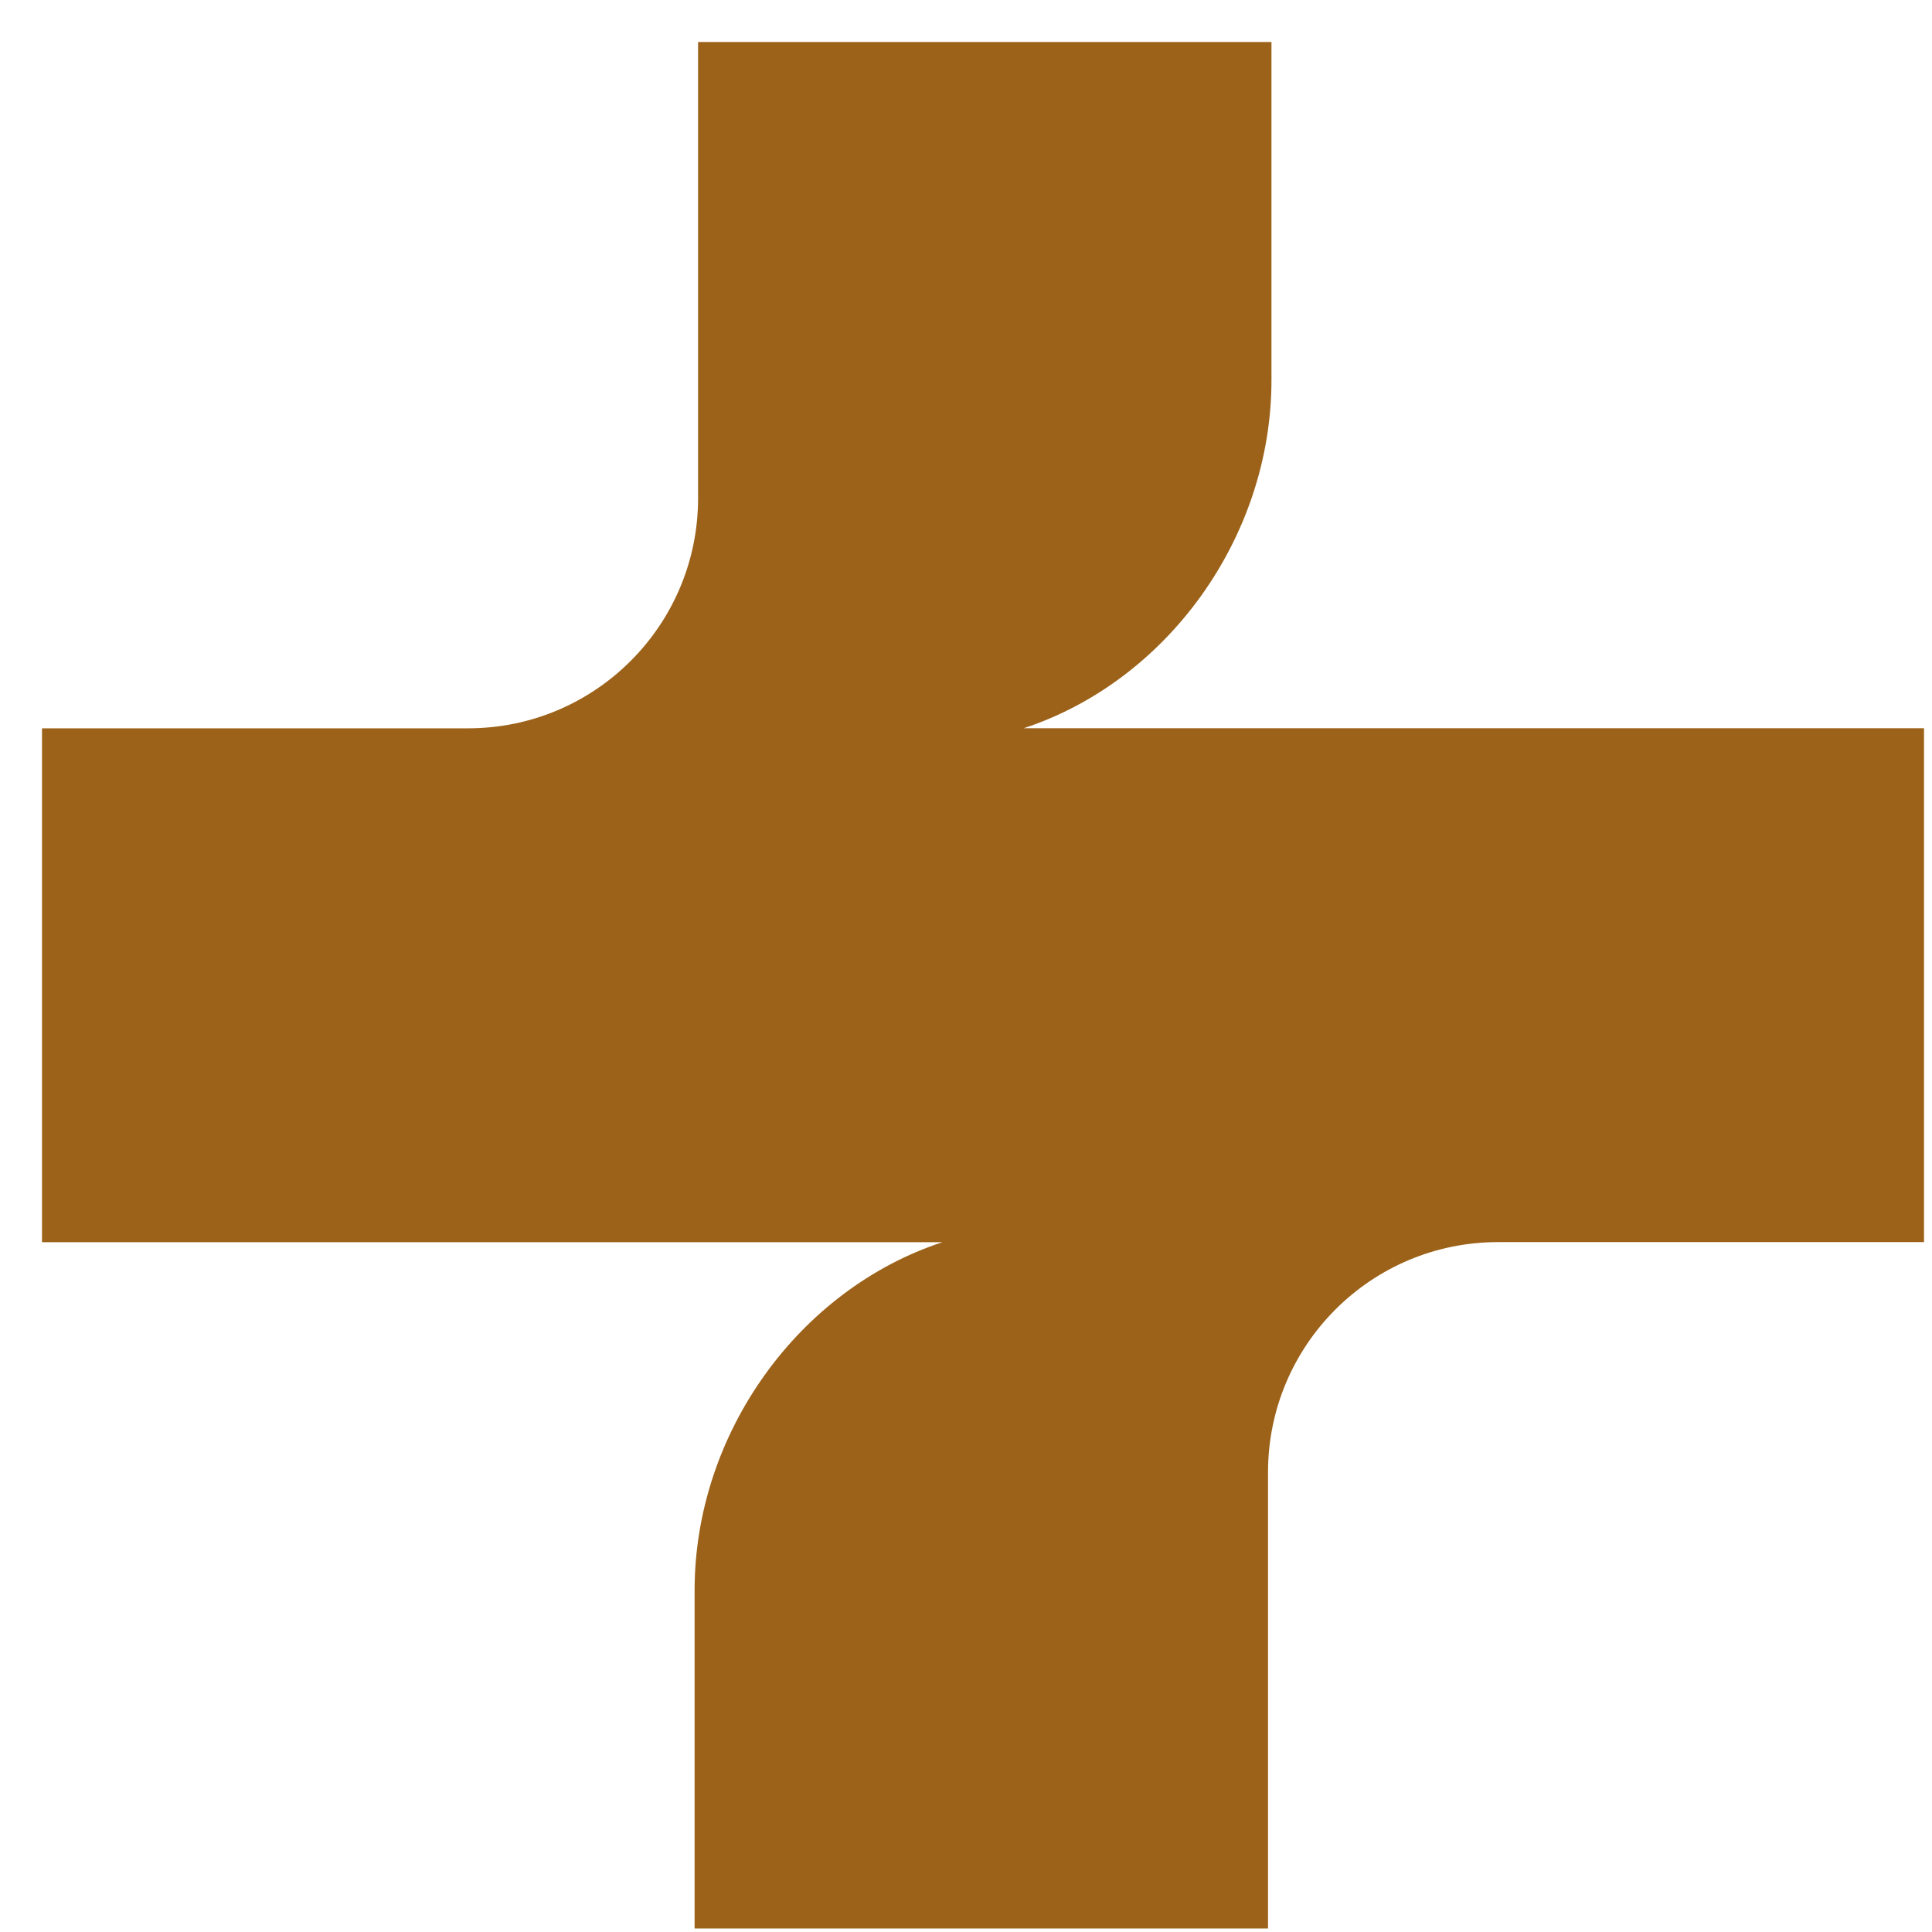 <svg width="46" height="46" viewBox="0 0 46 46" fill="none" xmlns="http://www.w3.org/2000/svg">
<path d="M24.374 17.339C27.787 16.218 30.273 12.796 30.273 9.049V1H16.621V11.861C16.621 14.887 14.169 17.341 11.143 17.341H1V29.576H22.438C19.025 30.697 16.538 34.12 16.538 37.866V45.916H30.191V35.054C30.191 32.028 32.643 29.574 35.669 29.574H45.81V17.339H24.372H24.374Z" fill="#9D6219"/>
</svg>
